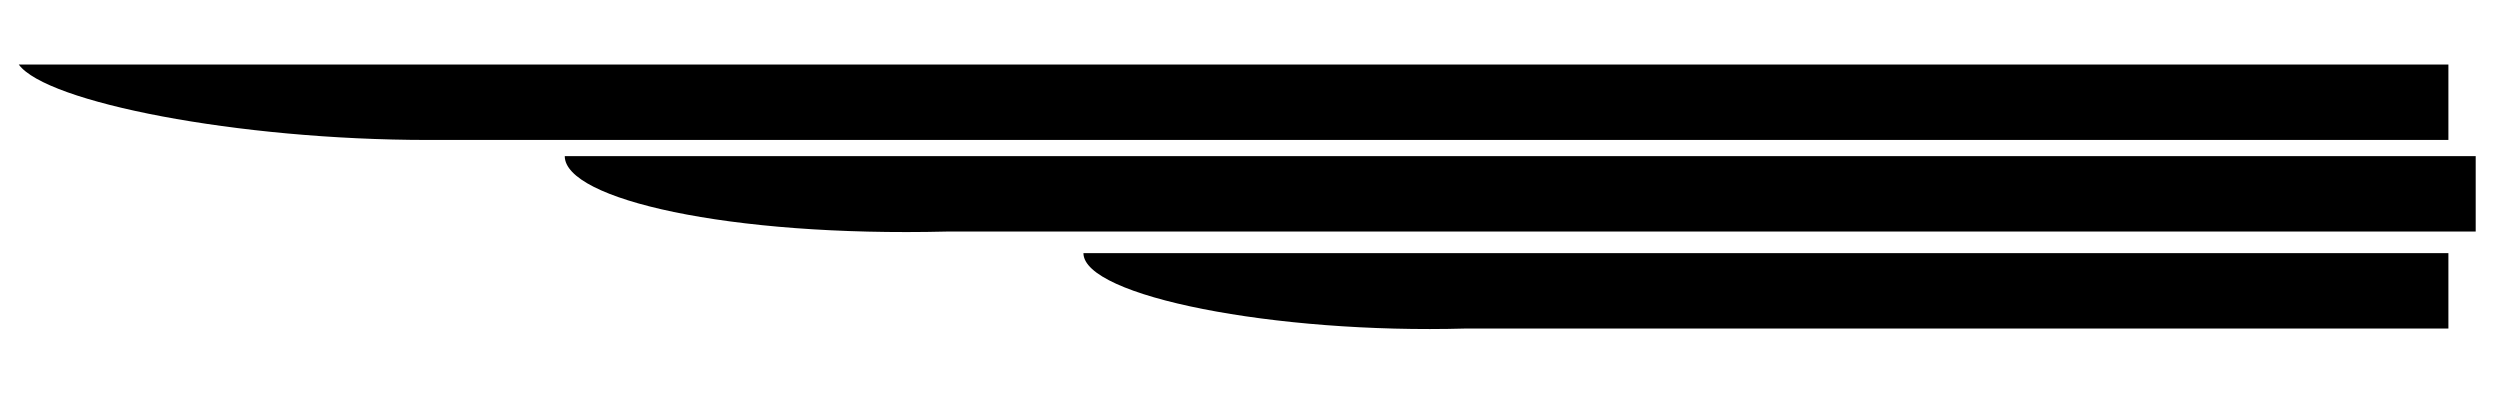 <?xml version="1.0" encoding="utf-8"?>
<!-- Generator: Adobe Illustrator 23.0.3, SVG Export Plug-In . SVG Version: 6.00 Build 0)  -->
<svg version="1.1" id="Layer_1" xmlns="http://www.w3.org/2000/svg" xmlns:xlink="http://www.w3.org/1999/xlink" x="0px" y="0px"
	 viewBox="0 0 32 5.1" style="enable-background:new 0 0 32 5.1;" xml:space="preserve">
<g id="logo-logo" transform="matrix(1.921 0 0 1.921 427.593 581.502)">
	<g>
		<g transform="matrix(-1.819 0 0 0.359 0 0)">
			<g>
				<g transform="matrix(1 0 0 1 0 0)">
					<path d="M120.8-840.6h-7.4v-1.4h8.9l0,0C122.2-841.3,121.5-840.6,120.8-840.6z M120.3-840.3L120.3-840.3h-7v1.4h5.6
						C119.7-838.8,120.3-839.5,120.3-840.3z M118.4-838.5L118.4-838.5h-5v1.4h3.6C117.7-837,118.4-837.7,118.4-838.5z"/>
				</g>
			</g>
		</g>
	</g>
</g>
</svg>
